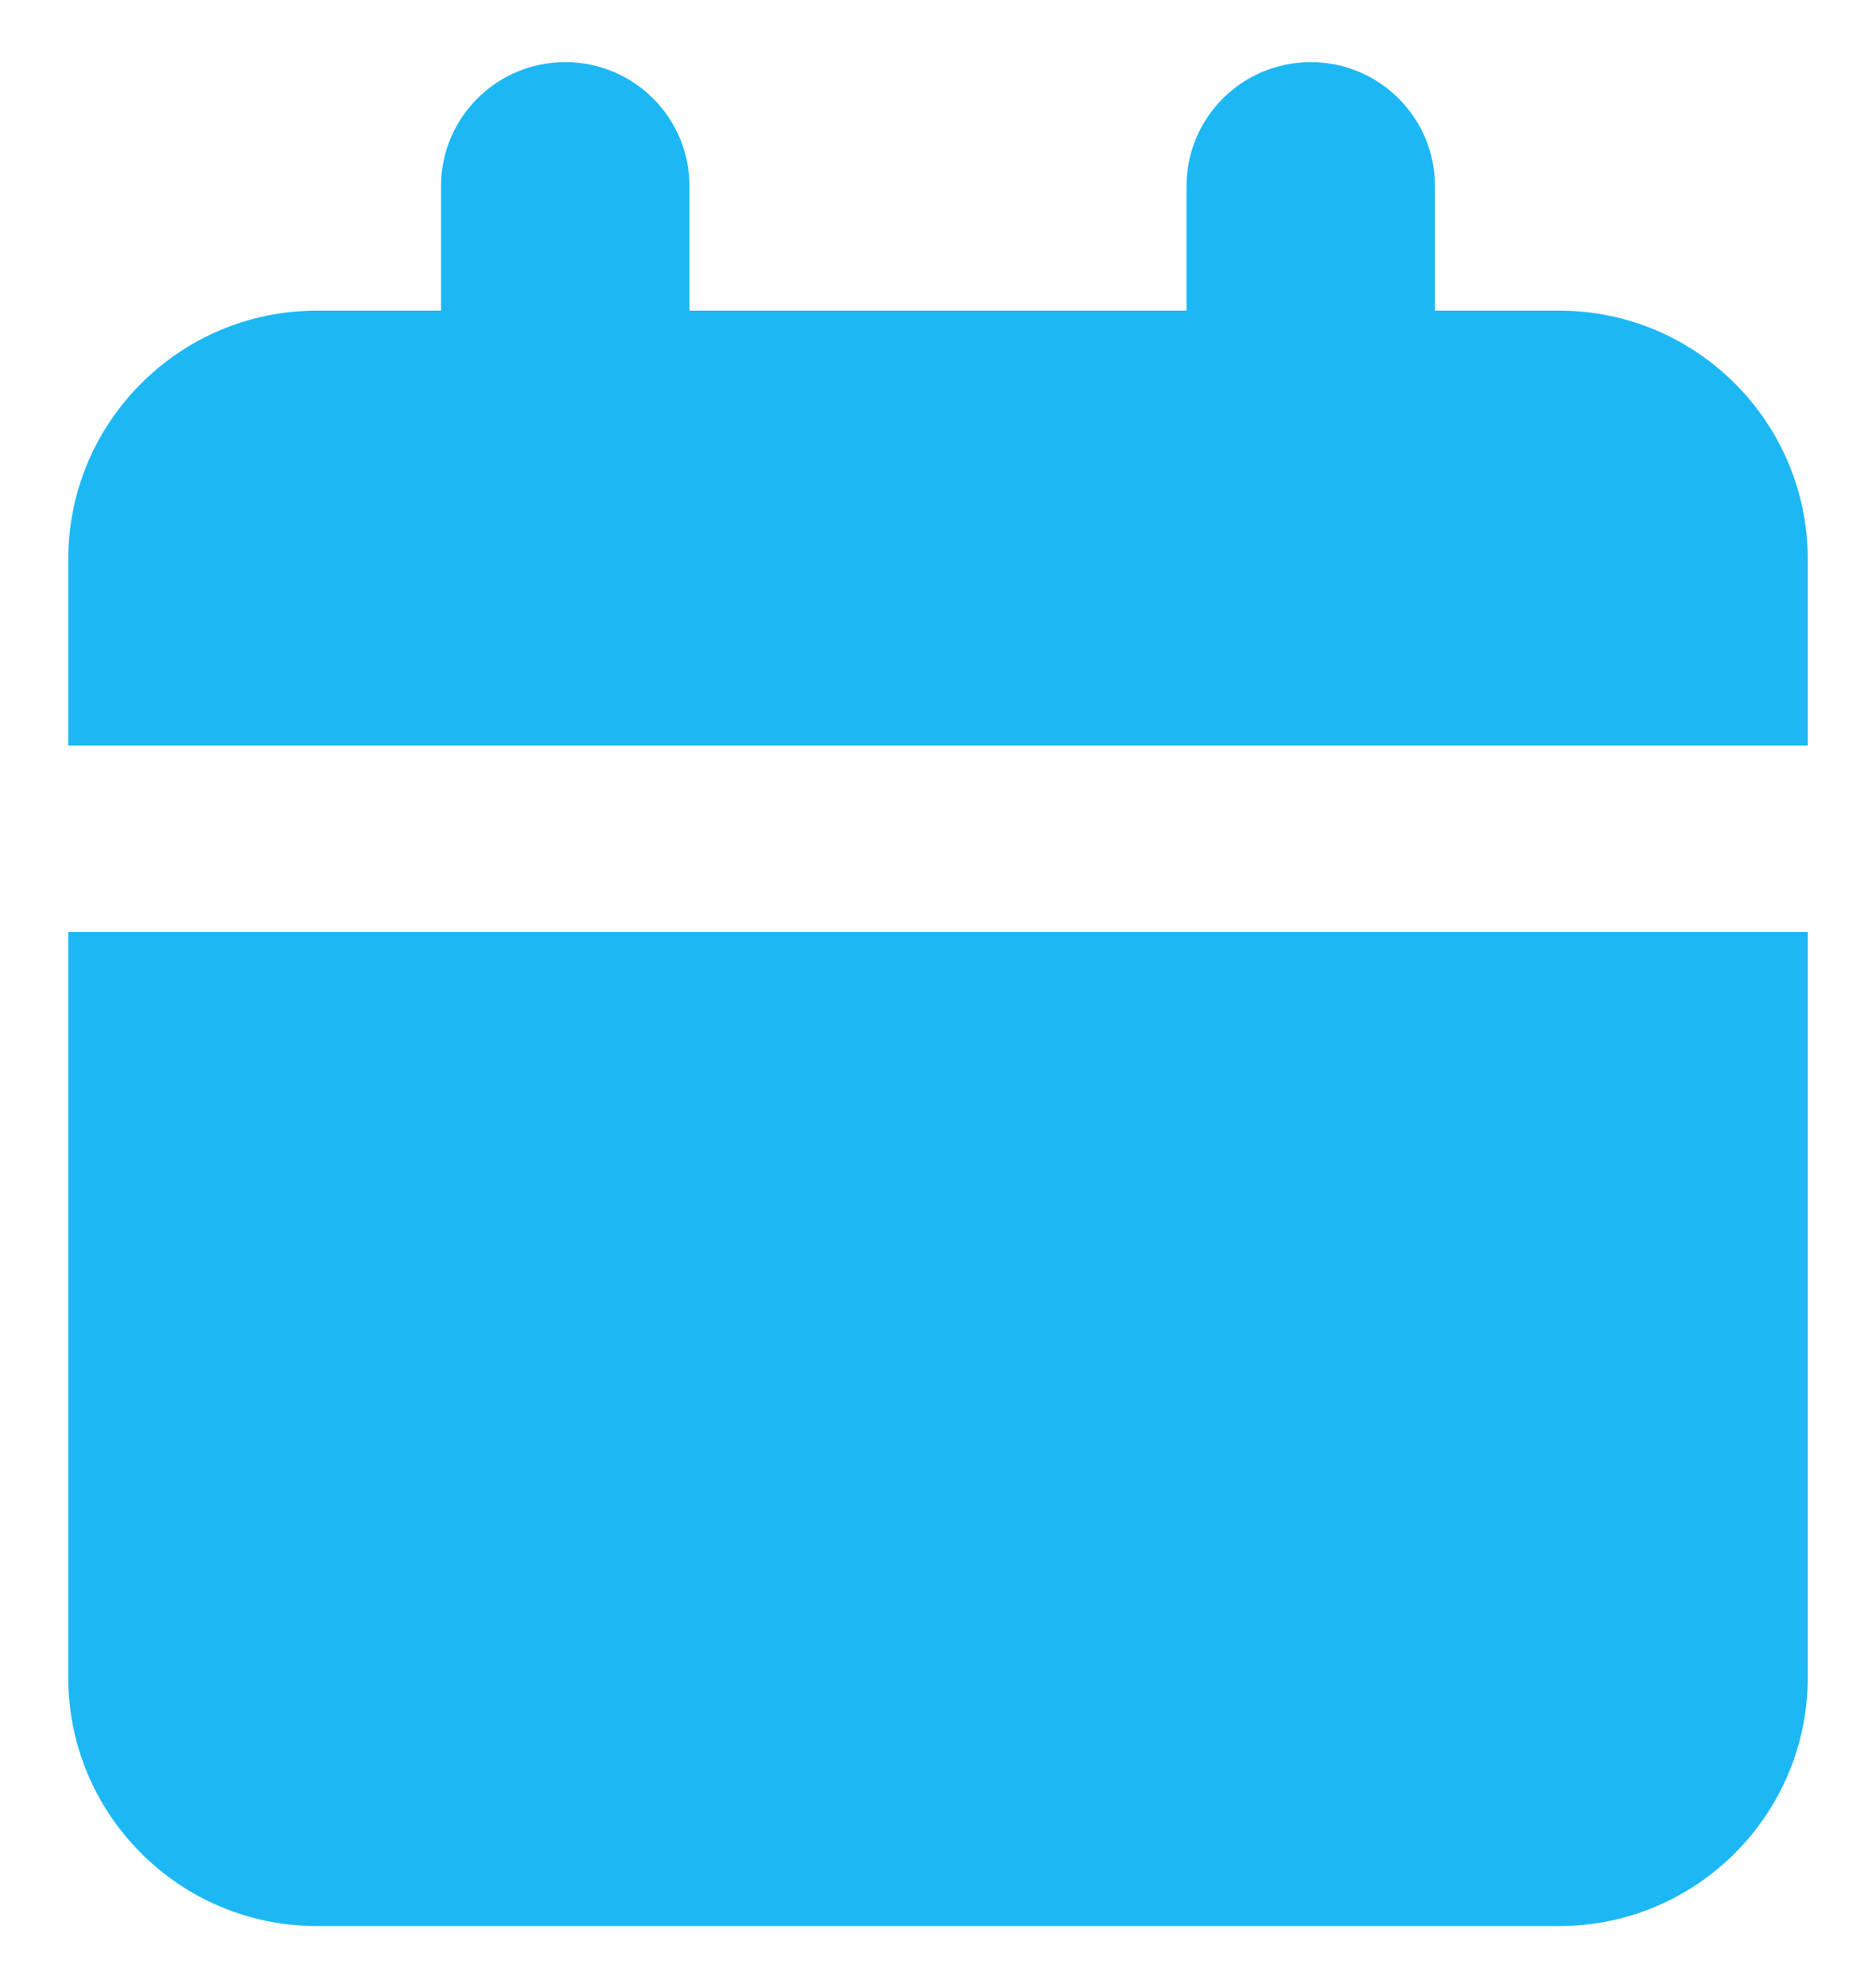 <?xml version="1.0" encoding="UTF-8"?>
<svg id="Layer_1" xmlns="http://www.w3.org/2000/svg" width="6.7in" height="7.1in" version="1.1" viewBox="0 0 480 512">
  <!-- Generator: Adobe Illustrator 29.8.1, SVG Export Plug-In . SVG Version: 2.1.1 Build 2)  -->
  <path d="M144,16c-17.7,0-32,14.3-32,32v32h-32c-35.3,0-64,28.7-64,64v48h448v-48c0-35.3-28.7-64-64-64h-32v-32c0-17.7-14.3-32-32-32s-32,14.3-32,32v32h-128v-32c0-17.7-14.3-32-32-32ZM16,240v192c0,35.3,28.7,64,64,64h320c35.3,0,64-28.7,64-64v-192H16Z" fill="#1cb8f5"/>
</svg>